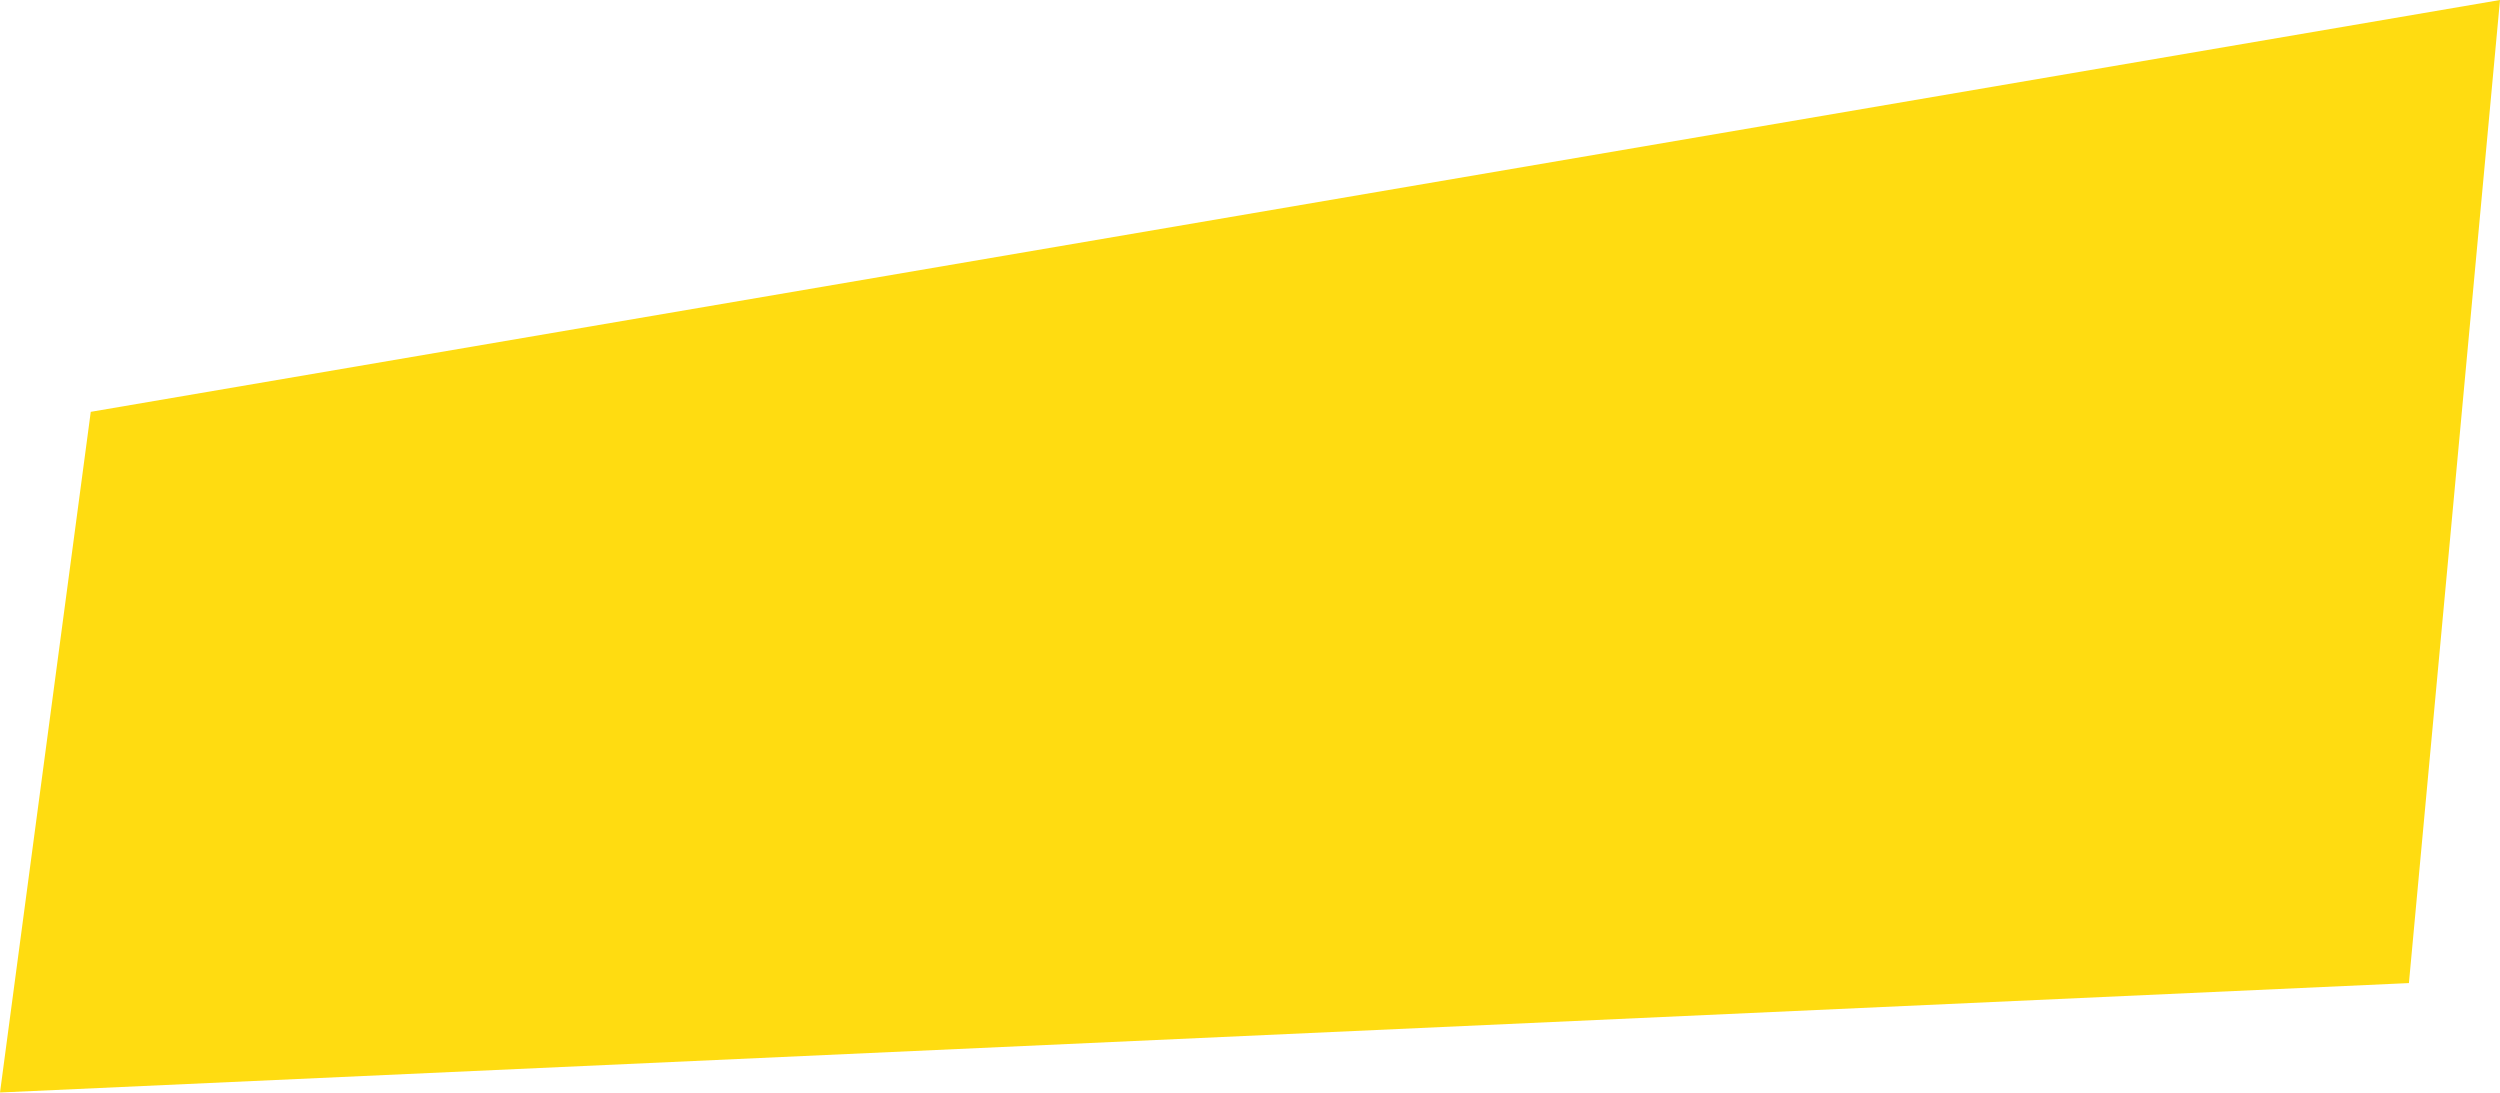 <?xml version="1.0" encoding="UTF-8"?> <!-- Generator: Adobe Illustrator 24.1.0, SVG Export Plug-In . SVG Version: 6.00 Build 0) --> <svg xmlns="http://www.w3.org/2000/svg" xmlns:xlink="http://www.w3.org/1999/xlink" id="Layer_1" x="0px" y="0px" viewBox="0 0 1383.86 604.75" style="enable-background:new 0 0 1383.86 604.75;" xml:space="preserve"> <style type="text/css"> .st0{fill:#FFDC11;} </style> <polygon class="st0" points="1333.44,544.18 0,604.75 50.24,227.97 1383.86,0 "></polygon> </svg> 